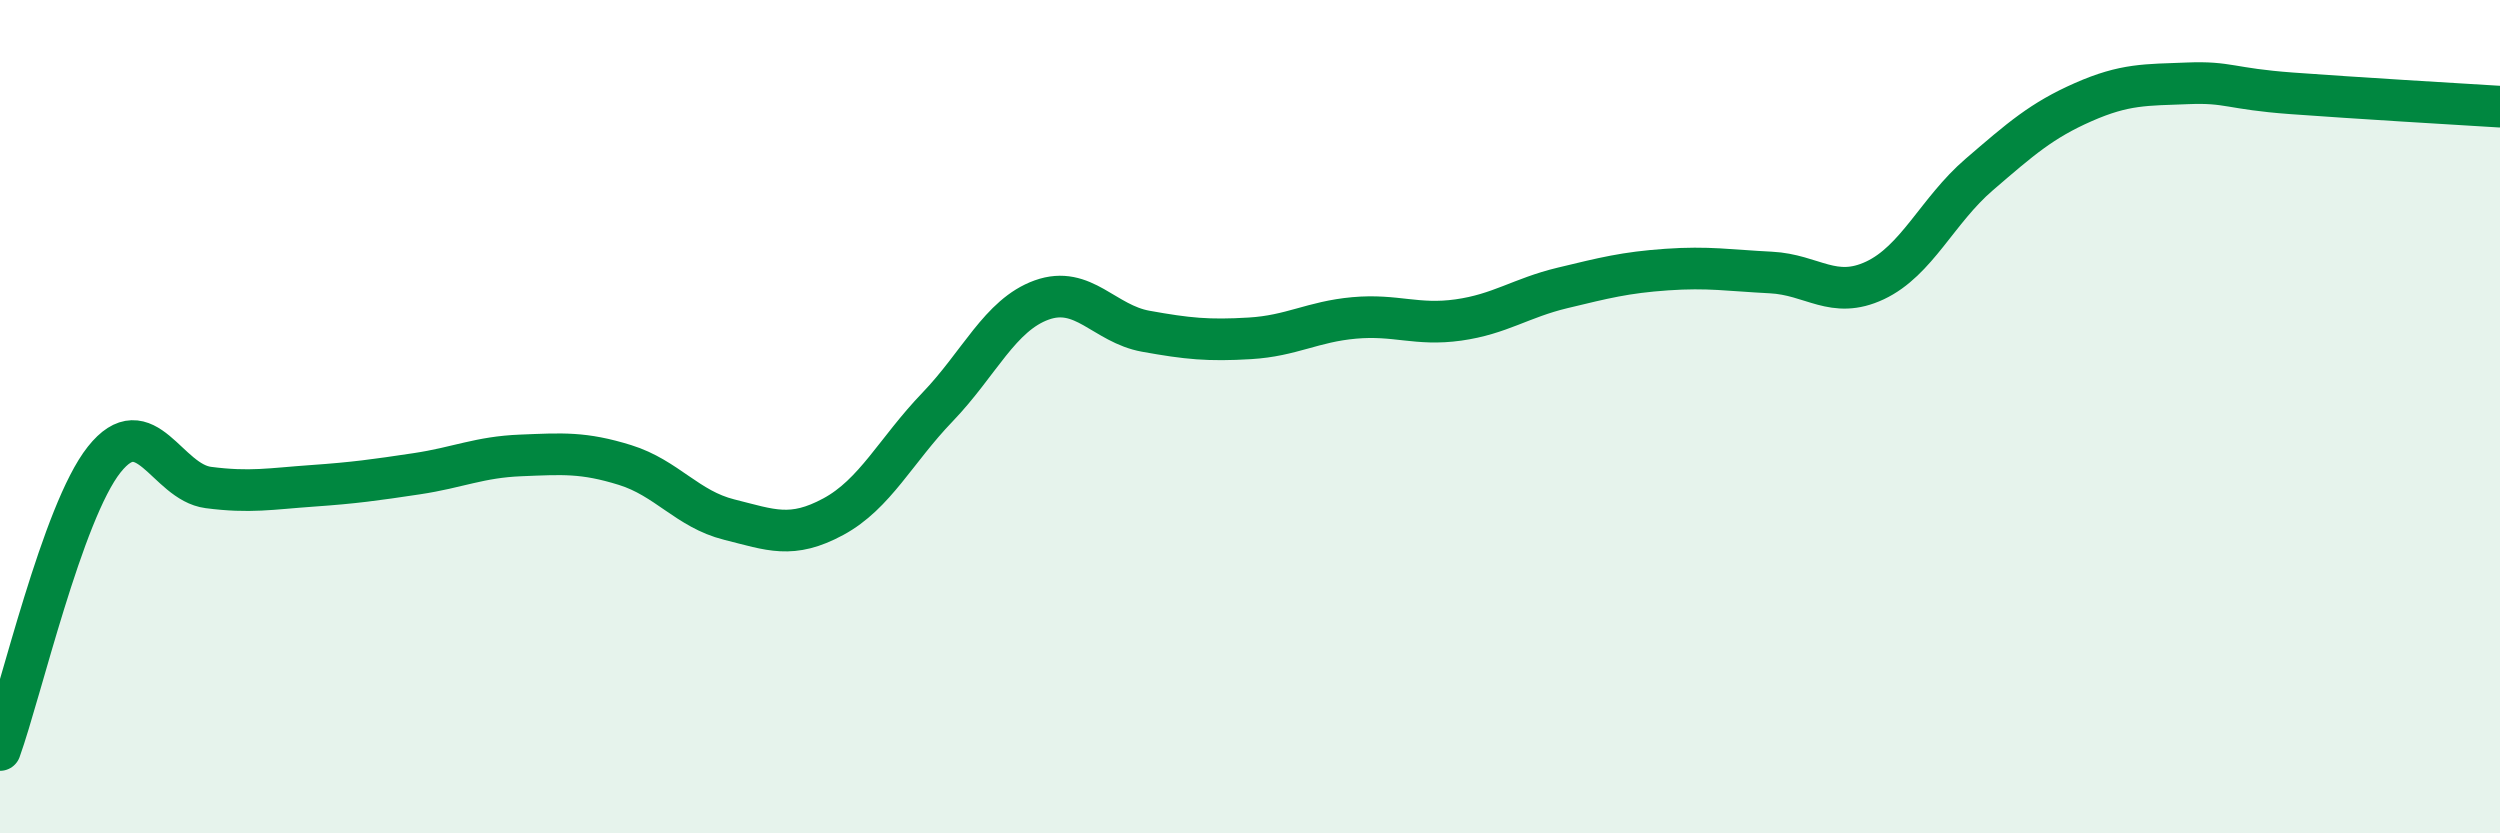 
    <svg width="60" height="20" viewBox="0 0 60 20" xmlns="http://www.w3.org/2000/svg">
      <path
        d="M 0,18 C 0.5,16.61 1.5,12.29 2.5,11.03 C 3.5,9.77 4,11.57 5,11.7 C 6,11.83 6.5,11.73 7.5,11.66 C 8.5,11.59 9,11.52 10,11.37 C 11,11.22 11.5,10.97 12.5,10.93 C 13.5,10.89 14,10.85 15,11.16 C 16,11.47 16.5,12.22 17.5,12.47 C 18.5,12.72 19,12.94 20,12.4 C 21,11.86 21.5,10.81 22.5,9.77 C 23.5,8.73 24,7.56 25,7.2 C 26,6.84 26.5,7.77 27.5,7.95 C 28.5,8.13 29,8.18 30,8.12 C 31,8.06 31.5,7.72 32.5,7.63 C 33.5,7.54 34,7.82 35,7.68 C 36,7.54 36.5,7.15 37.5,6.91 C 38.5,6.67 39,6.54 40,6.47 C 41,6.4 41.5,6.49 42.5,6.54 C 43.5,6.59 44,7.2 45,6.73 C 46,6.26 46.5,5.05 47.5,4.19 C 48.5,3.33 49,2.89 50,2.45 C 51,2.01 51.5,2.04 52.5,2 C 53.5,1.96 53.5,2.13 55,2.24 C 56.5,2.35 59,2.5 60,2.56L60 20L0 20Z"
        fill="#008740"
        opacity="0.1"
        stroke-linecap="round"
        stroke-linejoin="round"
      />
      <path
        d="M 0,18 C 0.5,16.61 1.5,12.29 2.5,11.03 C 3.5,9.77 4,11.57 5,11.7 C 6,11.83 6.5,11.73 7.5,11.66 C 8.5,11.59 9,11.52 10,11.37 C 11,11.22 11.5,10.97 12.5,10.93 C 13.5,10.89 14,10.85 15,11.16 C 16,11.47 16.5,12.22 17.5,12.47 C 18.5,12.72 19,12.94 20,12.4 C 21,11.86 21.5,10.81 22.5,9.77 C 23.5,8.73 24,7.56 25,7.2 C 26,6.84 26.5,7.77 27.5,7.95 C 28.5,8.13 29,8.18 30,8.12 C 31,8.06 31.5,7.72 32.5,7.63 C 33.5,7.54 34,7.82 35,7.68 C 36,7.54 36.5,7.15 37.5,6.91 C 38.5,6.67 39,6.54 40,6.47 C 41,6.4 41.5,6.49 42.5,6.54 C 43.5,6.59 44,7.2 45,6.73 C 46,6.26 46.5,5.05 47.5,4.19 C 48.5,3.33 49,2.89 50,2.45 C 51,2.01 51.5,2.04 52.5,2 C 53.5,1.96 53.5,2.13 55,2.24 C 56.5,2.35 59,2.5 60,2.56"
        stroke="#008740"
        stroke-width="1"
        fill="none"
        stroke-linecap="round"
        stroke-linejoin="round"
      />
    </svg>
  